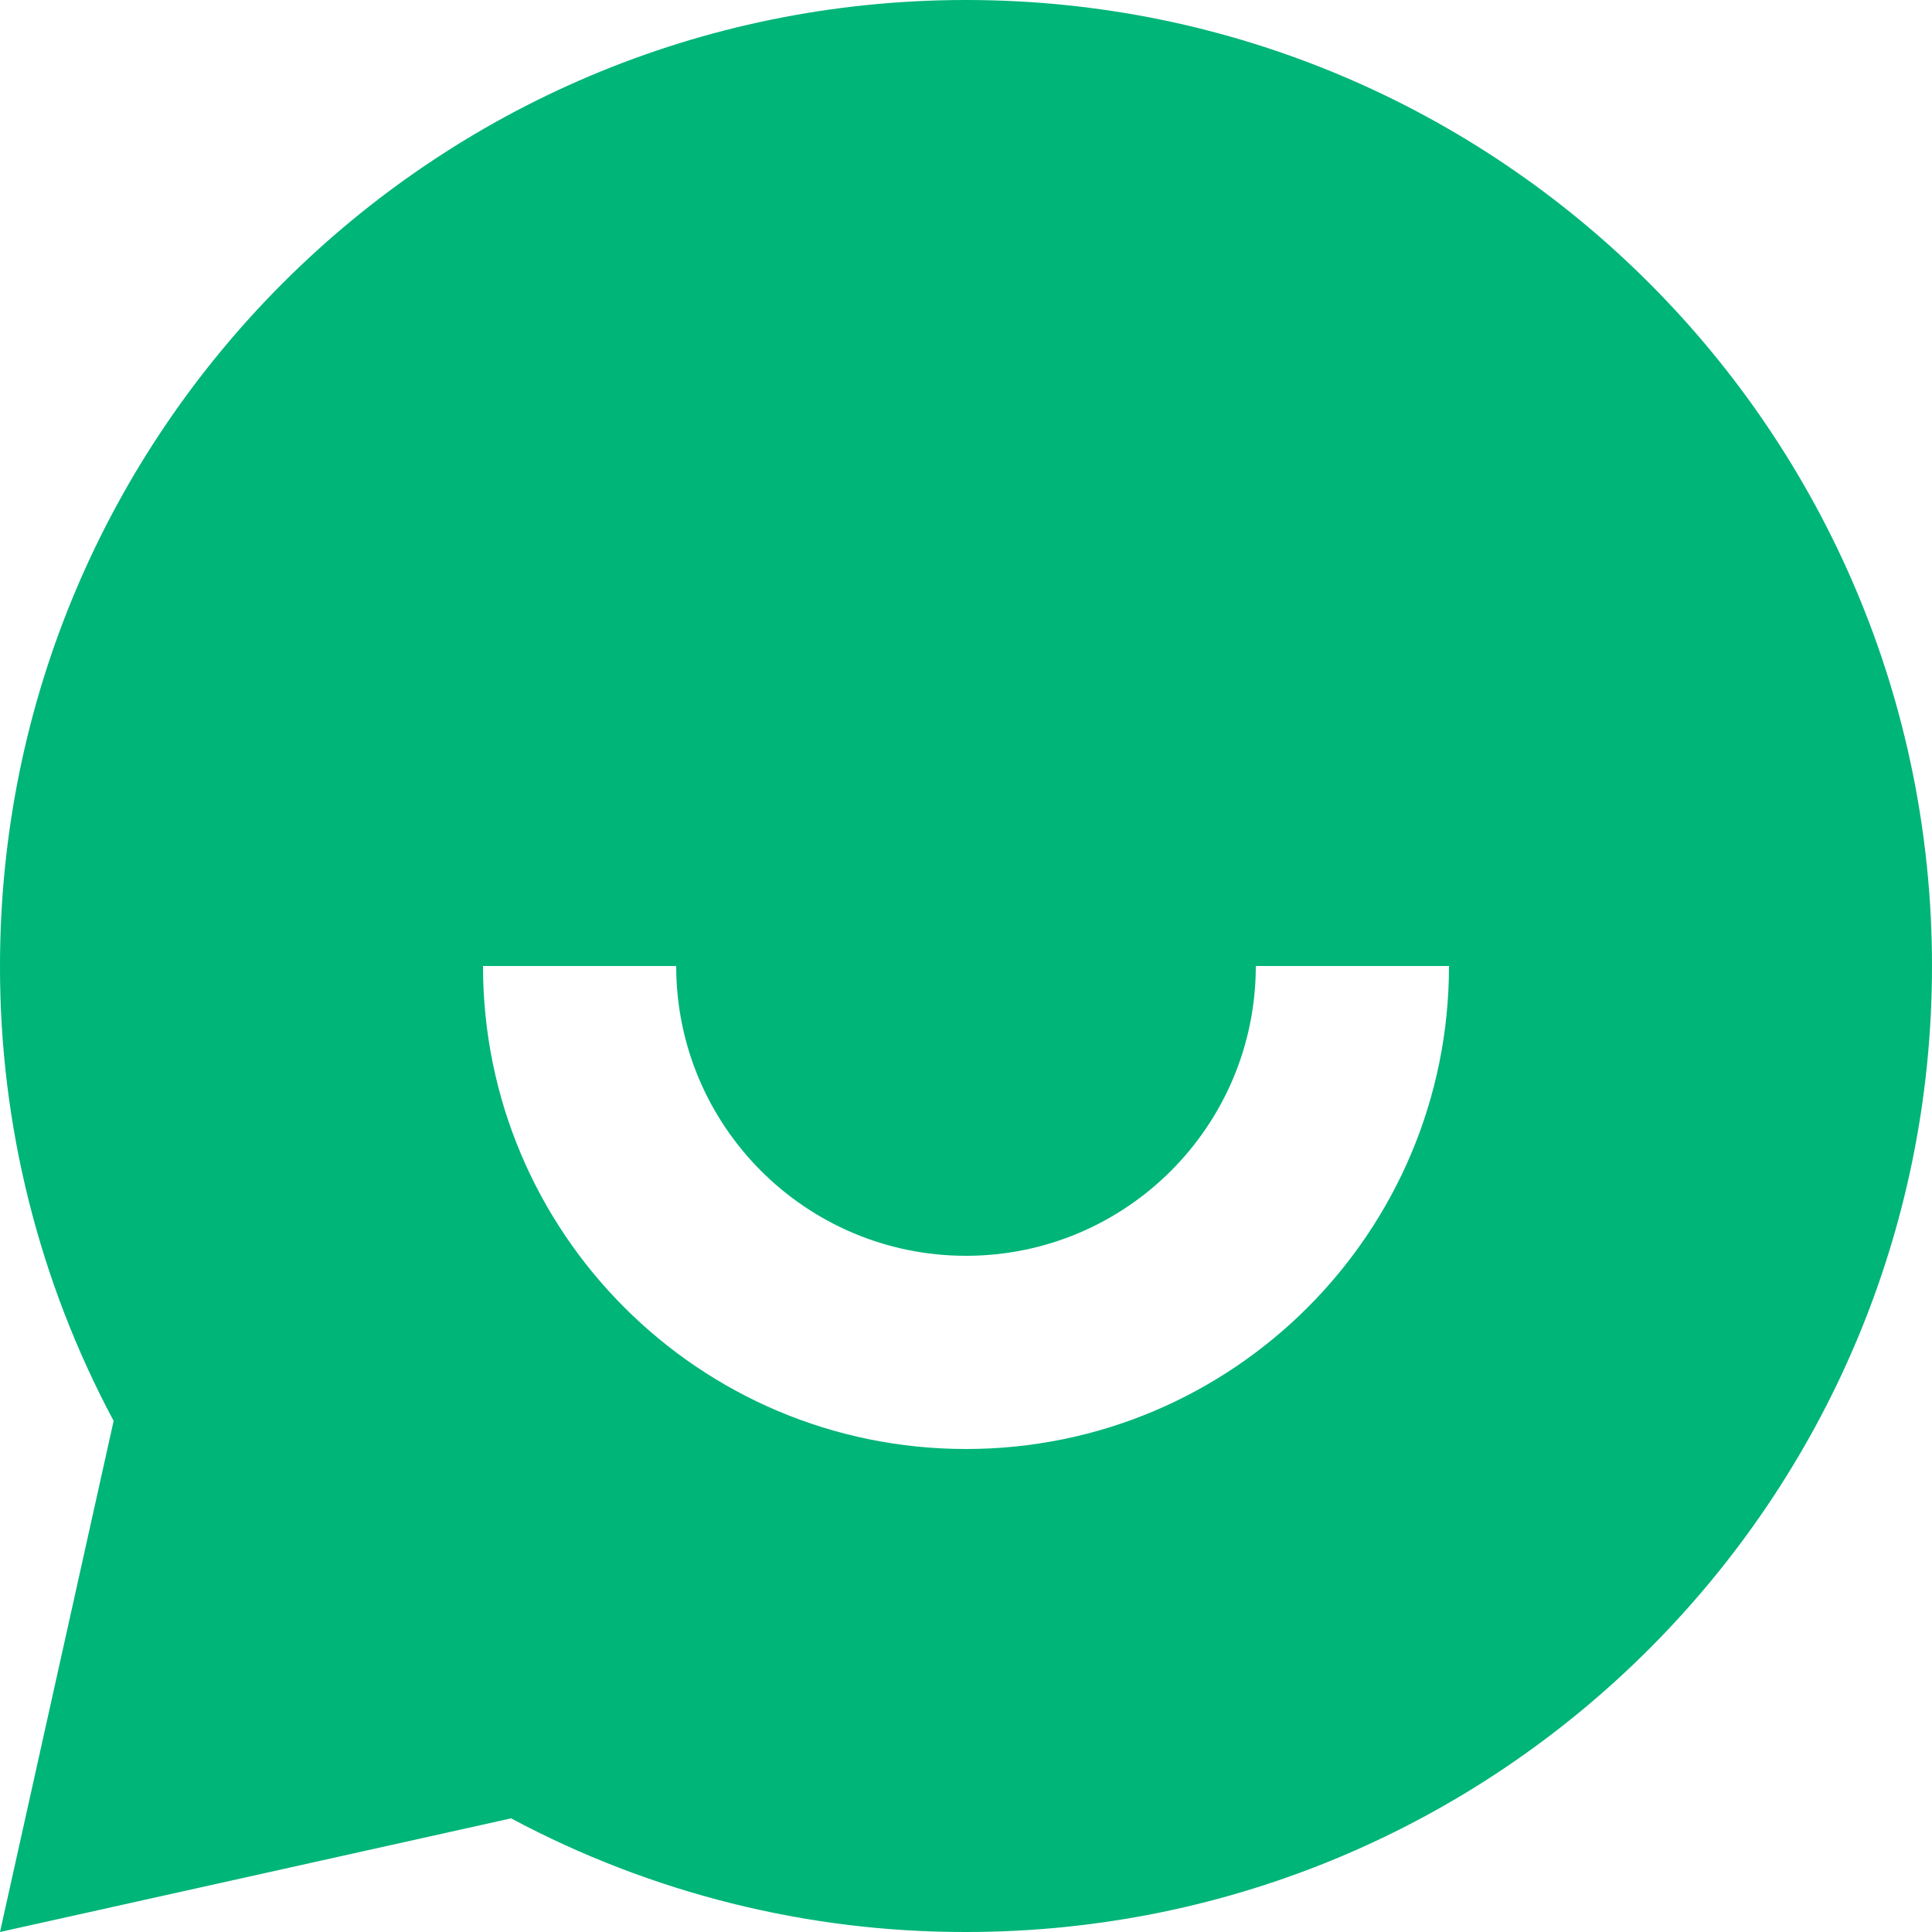 <svg xmlns="http://www.w3.org/2000/svg" xmlns:xlink="http://www.w3.org/1999/xlink" fill="none" version="1.1" width="22" height="22" viewBox="0 0 22 22"><g><path d="M5.82,20.706L0,22L1.294,16.18C0.442,14.586,-0.003,12.807,0,11C0,4.925,4.925,0,11,0C17.075,0,22,4.925,22,11C22,17.075,17.075,22,11,22C9.193,22.003,7.414,21.558,5.82,20.706ZM5.5,11C5.5,14.038,7.962,16.5,11,16.5C14.038,16.5,16.5,14.038,16.5,11L14.3,11C14.3,12.822,12.822,14.3,11,14.3C9.177,14.3,7.7,12.822,7.7,11L5.5,11Z" fill="#00B578" fill-opacity="1"/></g></svg>